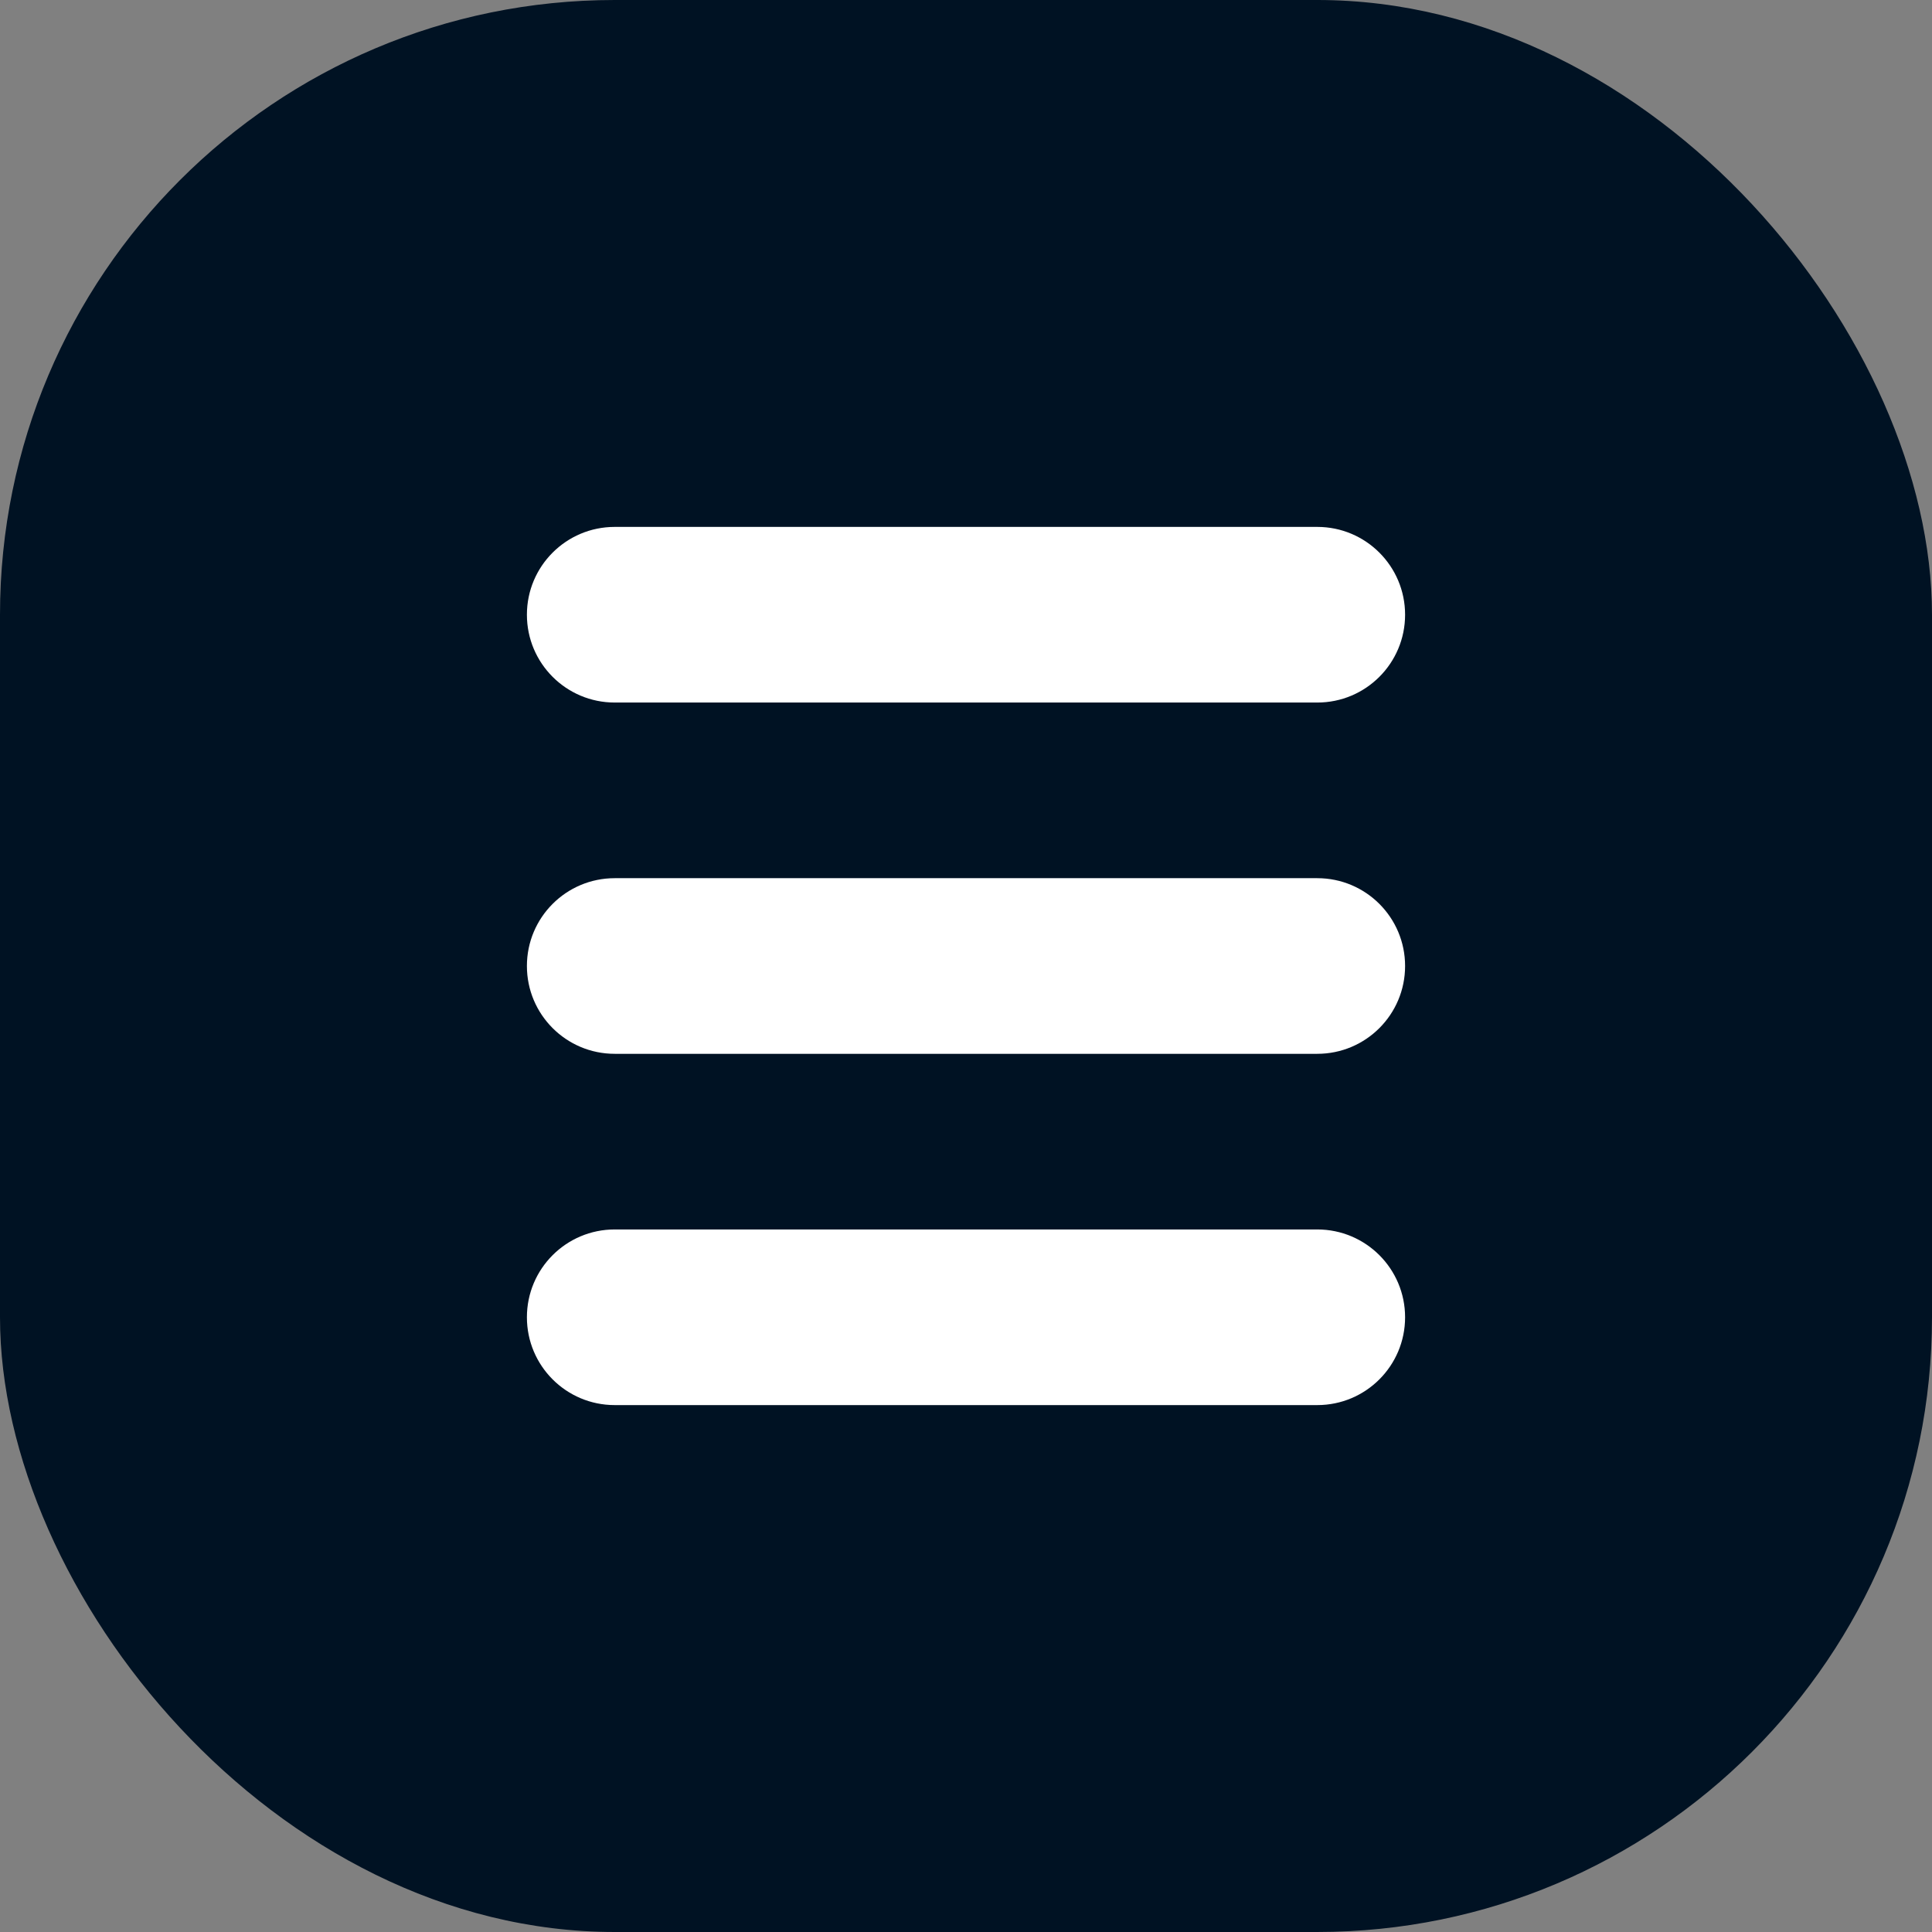 <svg width="44" height="44" viewBox="0 0 44 44" fill="none" xmlns="http://www.w3.org/2000/svg">
<rect x="0" y="0" width="44" height="44" fill="#808080" stroke="none"/>
<rect width="44" height="44" rx="14" fill="#001223"/>
<path fill-rule="evenodd" clip-rule="evenodd" d="M14 32C12.895 32 12 31.105 12 30C12 28.895 12.895 28 14 28L30 28C31.105 28 32 28.895 32 30C32 31.105 31.105 32 30 32L14 32ZM14 16C12.895 16 12 15.105 12 14C12 12.895 12.895 12 14 12L30 12C31.105 12 32 12.895 32 14C32 15.105 31.105 16 30 16L14 16ZM12 22C12 23.105 12.895 24 14 24L30 24C31.105 24 32 23.105 32 22C32 20.895 31.105 20 30 20L14 20C12.895 20 12 20.895 12 22Z" fill="white"/>
</svg>
